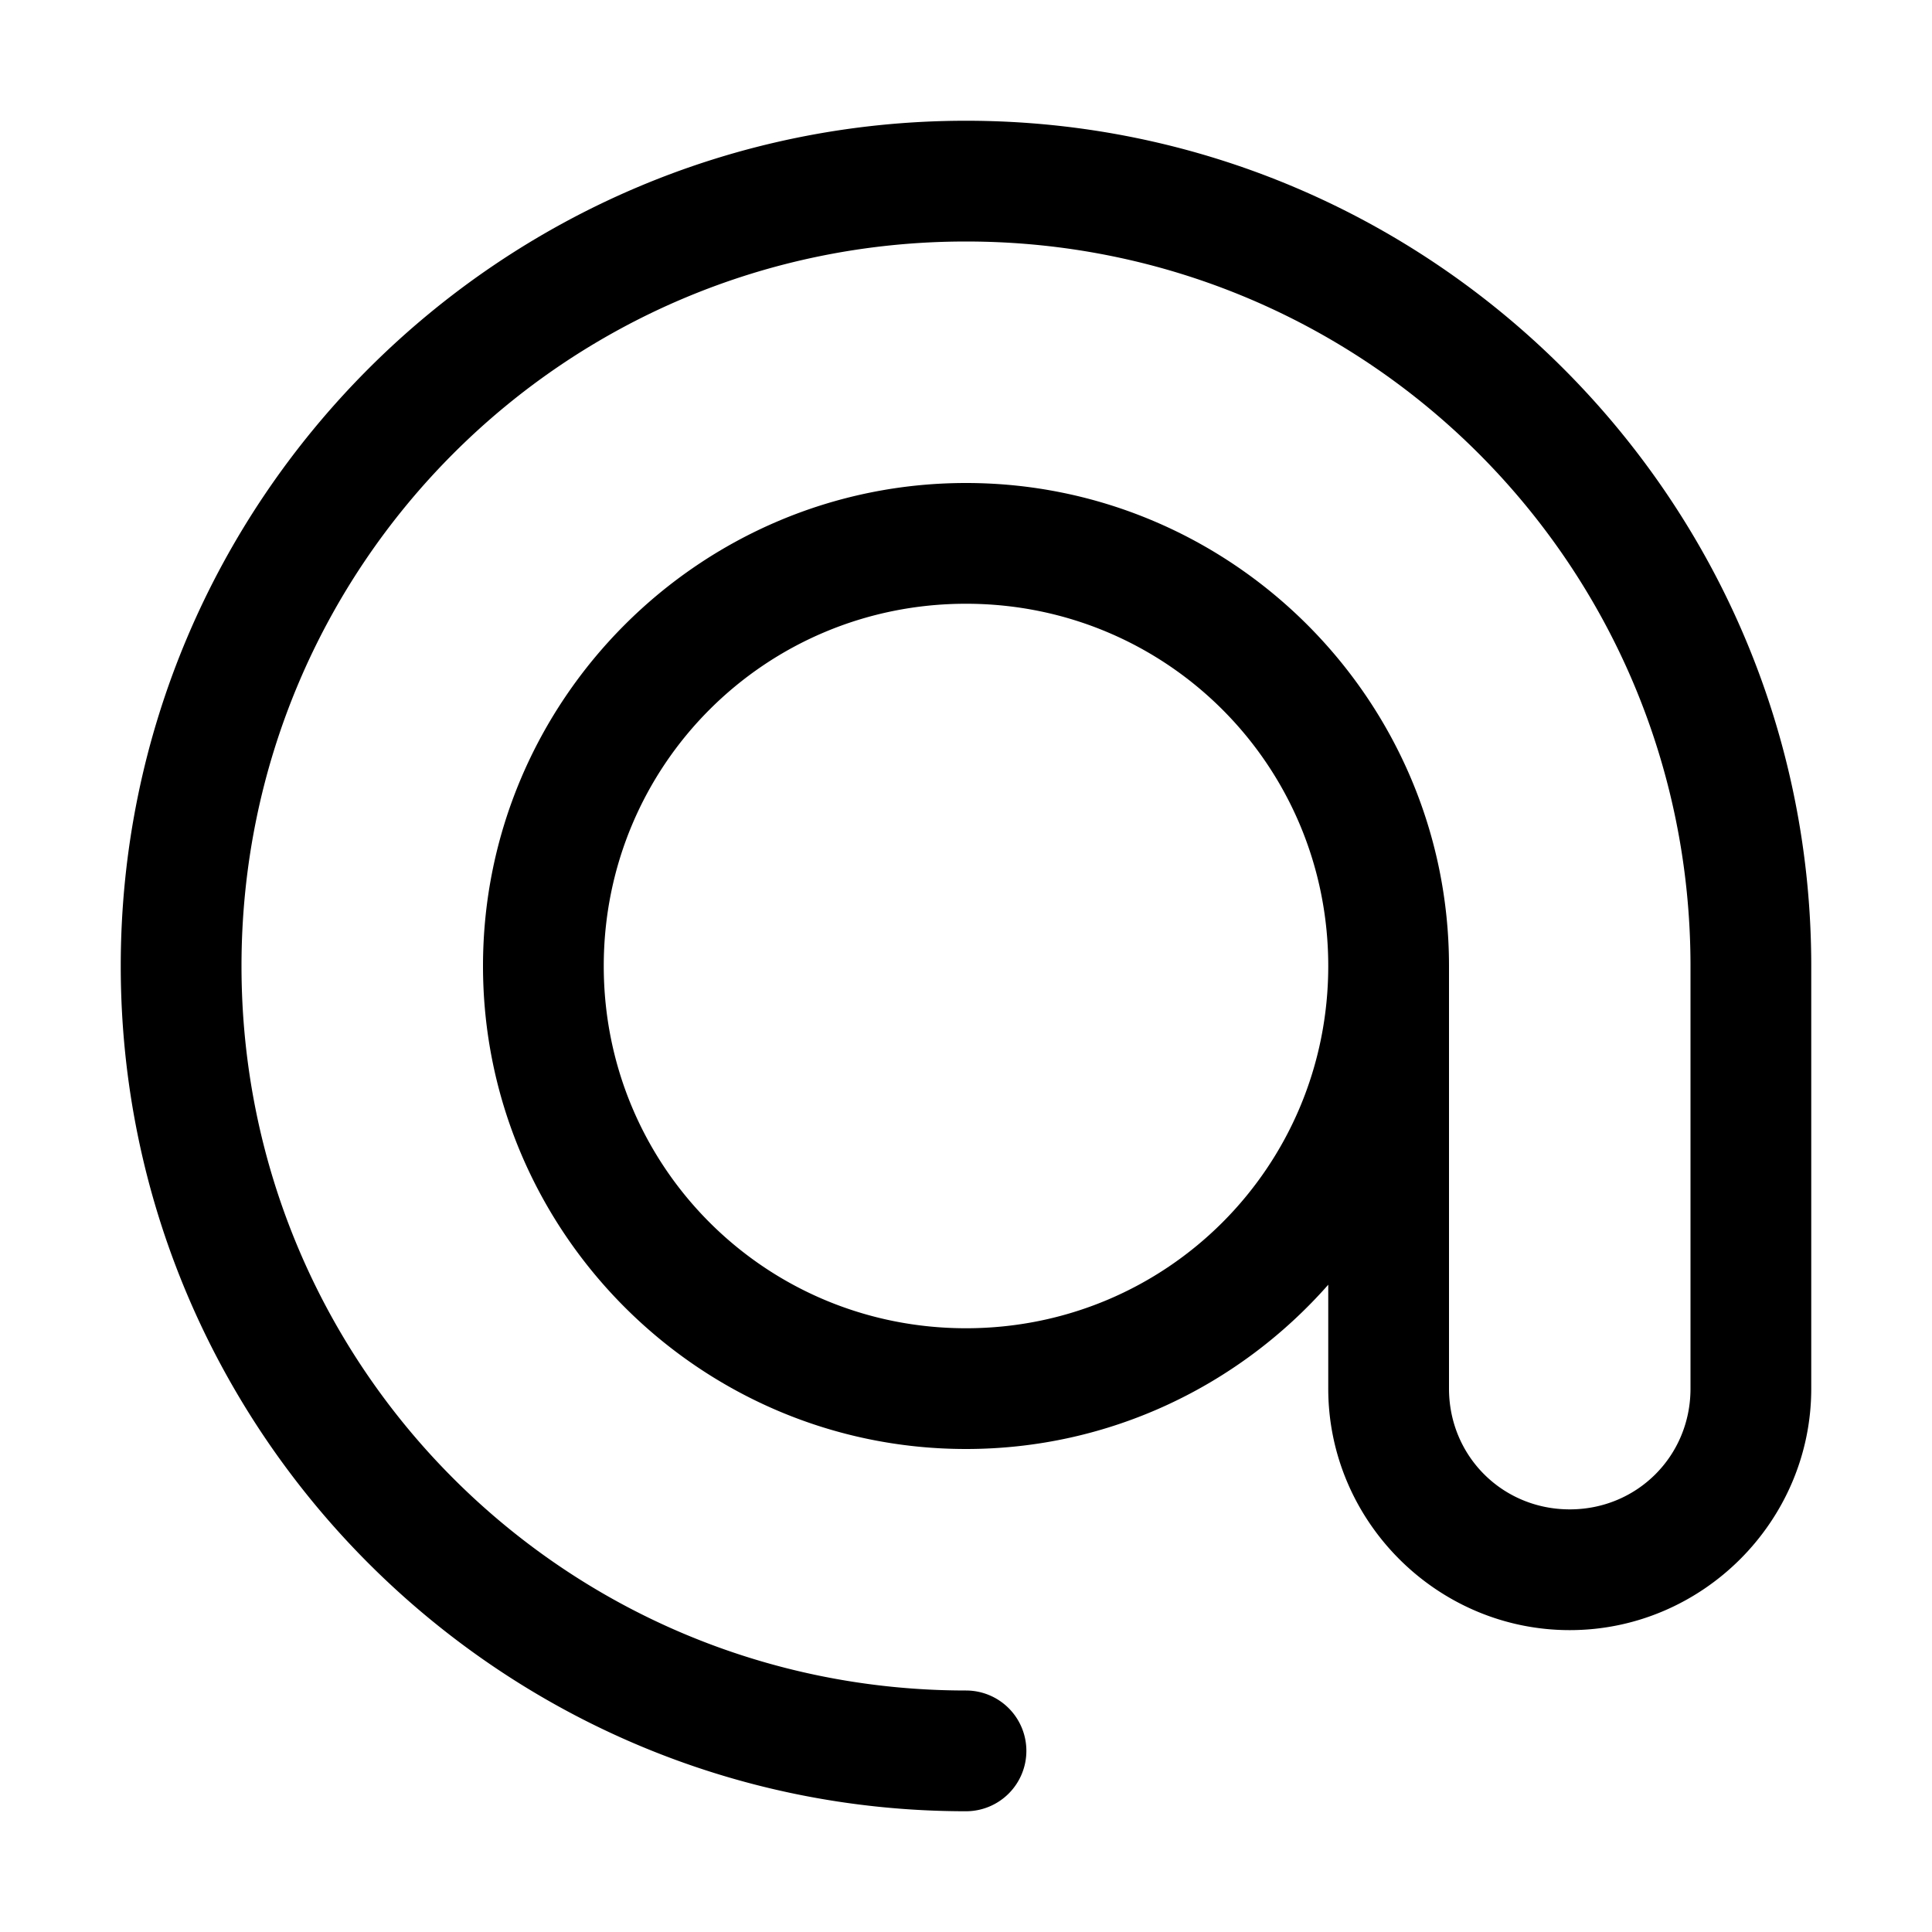 <svg xmlns="http://www.w3.org/2000/svg" xmlns:svg="http://www.w3.org/2000/svg" width="800px" height="800px" viewBox="0 0 32 32" id="svg5"><defs id="defs2"></defs><g id="layer1" transform="translate(-300,-52)"><path d="m 316,54 c -7.72,-10e-7 -14,6.28 -14,14 0,7.72 6.28,14 14,14 a 1,1 0 0 0 1,-1 1,1 0 0 0 -1,-1 c -6.639,0 -12,-5.361 -12,-12 0,-6.639 5.361,-12 12,-12 6.639,-10e-7 12,5.361 12,12 v 7 c 0,1.116 -0.884,2 -2,2 -1.116,0 -2,-0.884 -2,-2 V 68 67.996 67.994 c -0.003,-4.404 -3.596,-7.994 -8,-7.994 -4.406,-10e-7 -8,3.594 -8,8 0,4.406 3.594,8 8,8 2.386,0 4.532,-1.055 6,-2.721 v 1.721 c 0,2.197 1.803,4 4,4 2.197,0 4,-1.803 4,-4 V 68 c 0,-7.72 -6.28,-14 -14,-14 z m 0,8 c 3.324,0 5.998,2.672 6,5.996 v 0.004 c 0,3.326 -2.674,6 -6,6 -3.326,0 -6,-2.674 -6,-6 0,-3.326 2.674,-6 6,-6 z" id="circle31494" style="color:#000000;fill:#000000;fill-rule:evenodd;stroke-linecap:round;stroke-linejoin:round;stroke-miterlimit:4.1;-inkscape-stroke:none"></path></g></svg>